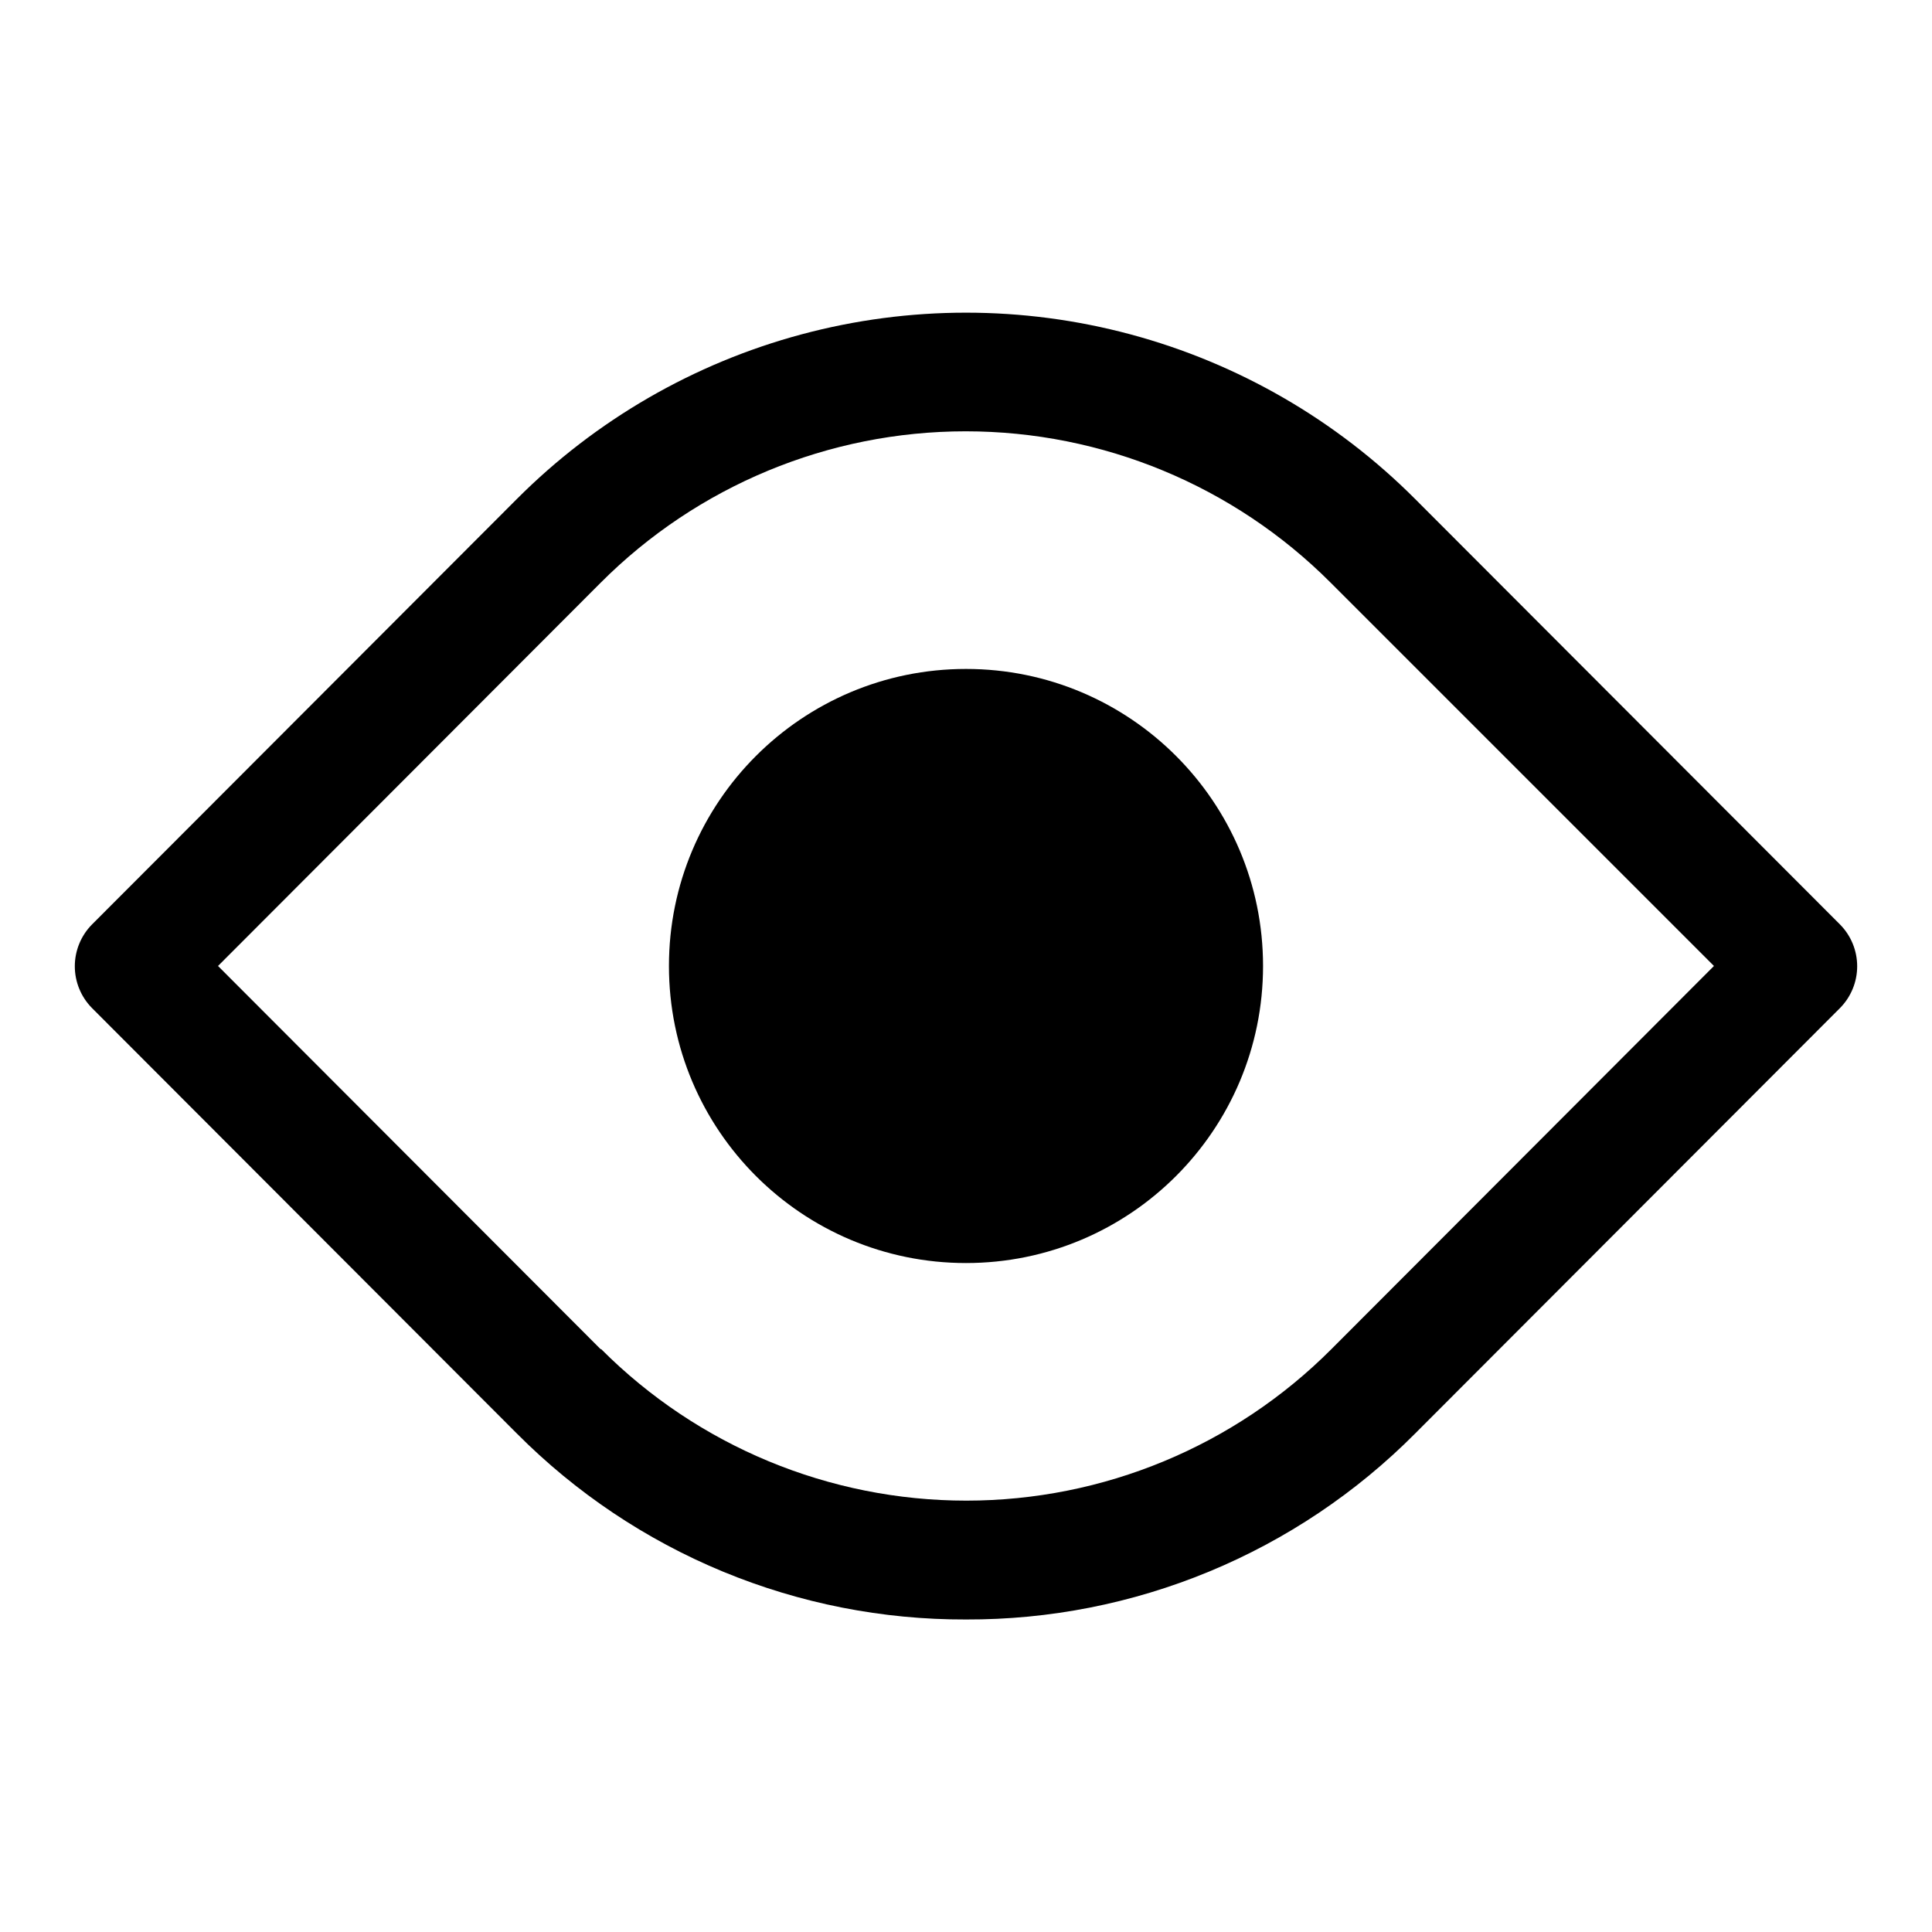 <?xml version="1.0" encoding="UTF-8"?>
<!-- The Best Svg Icon site in the world: iconSvg.co, Visit us! https://iconsvg.co -->
<svg fill="#000000" width="800px" height="800px" version="1.1" viewBox="144 144 512 512" xmlns="http://www.w3.org/2000/svg">
 <g>
  <path d="m400 573.18c-22.117 0.074-44.023-4.246-64.457-12.703-20.43-8.461-38.98-20.895-54.57-36.578l-112.57-112.73c-2.93-2.949-4.578-6.938-4.578-11.098s1.648-8.152 4.578-11.102l112.57-112.73c20.879-20.922 46.902-35.973 75.449-43.633 28.547-7.66 58.609-7.66 87.152 0 28.547 7.66 54.57 22.711 75.449 43.633l112.57 112.73c2.934 2.949 4.578 6.941 4.578 11.102s-1.645 8.148-4.578 11.098l-112.57 112.73c-15.59 15.684-34.141 28.117-54.57 36.578-20.434 8.457-42.34 12.777-64.453 12.703zm-96.672-71.637c25.641 25.699 60.449 40.141 96.75 40.141s71.109-14.441 96.746-40.141l101.39-101.55-101.55-101.55c-25.641-25.699-60.449-40.141-96.75-40.141-36.297 0-71.109 14.441-96.746 40.141l-101.39 101.55 101.39 101.55z"/>
  <path d="m478.72 400c0 43.473-35.246 78.719-78.719 78.719-43.477 0-78.723-35.246-78.723-78.719 0-43.477 35.246-78.723 78.723-78.723 43.473 0 78.719 35.246 78.719 78.723"/>
 </g>
</svg>